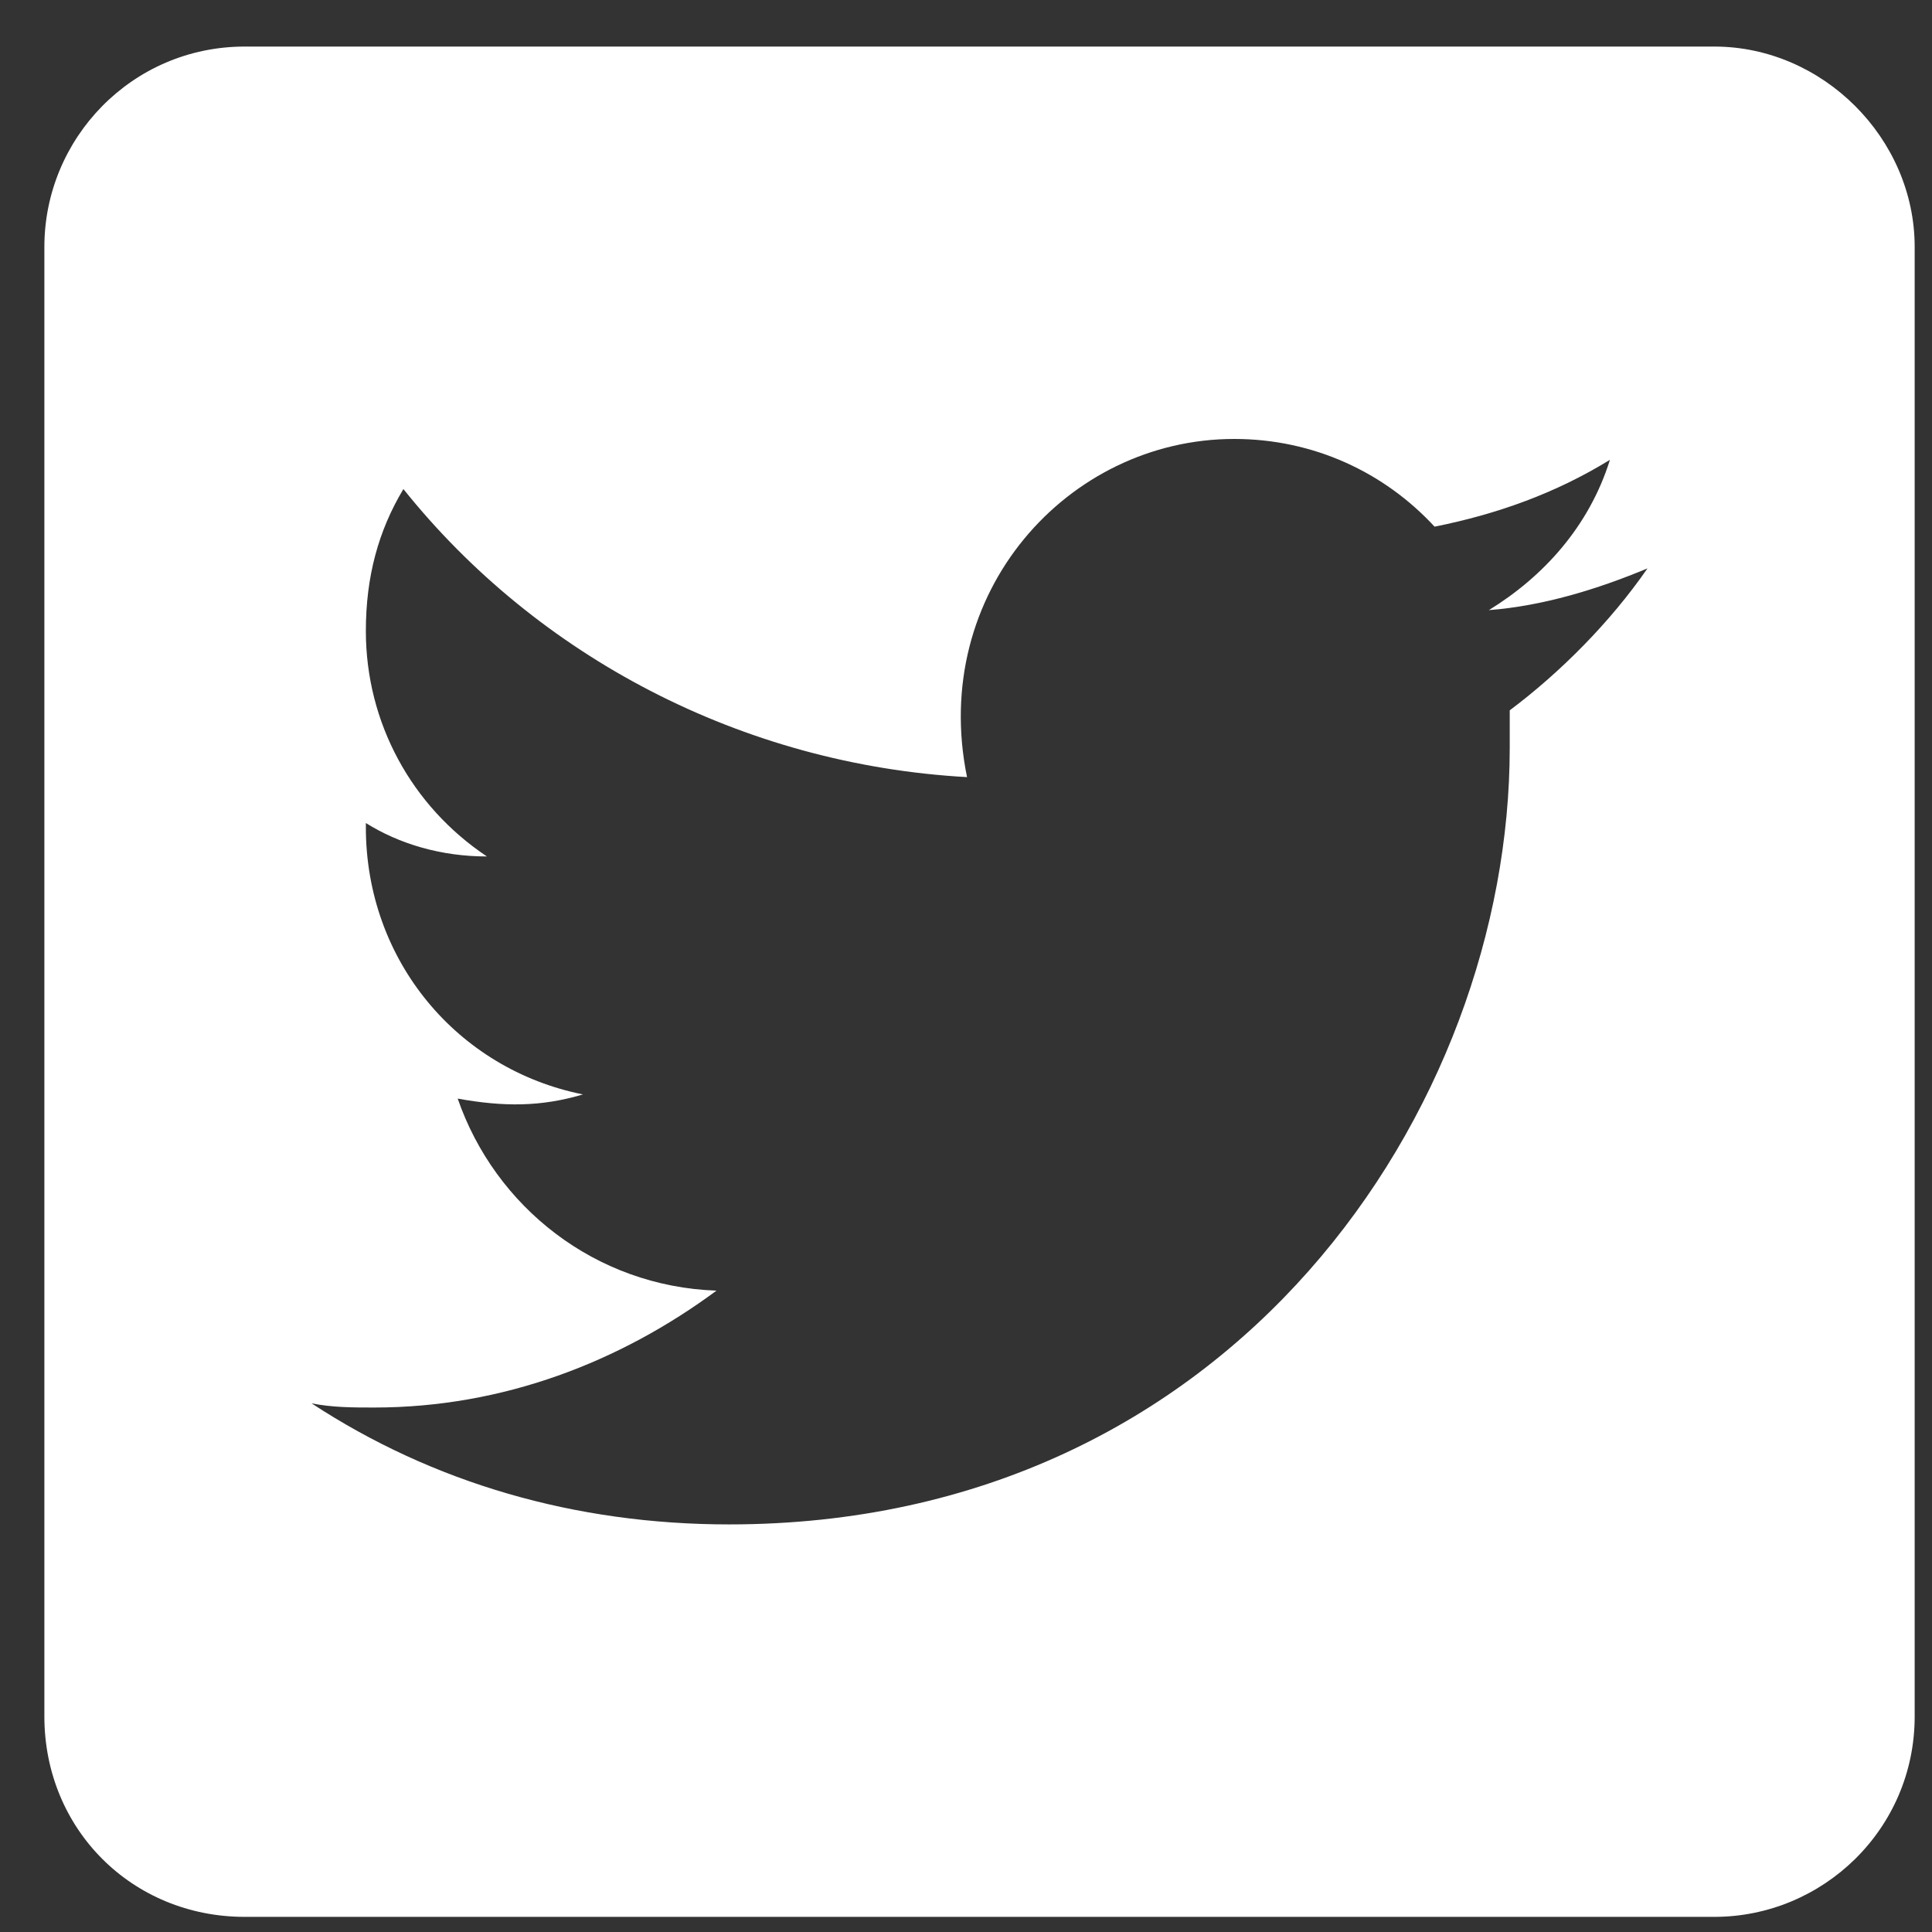 <svg width="50" height="50" preserveAspectRatio="xMinYMin meet" viewBox="0 0 30 30" xmlns="http://www.w3.org/2000/svg" version="1.0" fill-rule="evenodd" xmlns:xlink="http://www.w3.org/1999/xlink"><rect x="0" y="0" width="30" height="30" fill="#333333" stroke="none"/><title>...</title><desc>...</desc><g id="group" transform="scale(1,-1) translate(0,-30)" clip="0 0 30 30"><g transform=""><g transform=" matrix(1,0,0,-1,0,30)"><g transform=""><path d="M 26.619 0.723 L 3.801 0.723 C 2.05 0.723 0.689 2.149 0.689 3.834 L 0.689 26.653 C 0.689 28.403 2.05 29.765 3.801 29.765 L 26.619 29.765 C 28.305 29.765 29.731 28.403 29.731 26.653 L 29.731 3.834 C 29.731 2.149 28.305 0.723 26.619 0.723 Z M 23.443 11.03 C 23.443 11.225 23.443 11.419 23.443 11.613 C 23.443 17.188 19.165 23.671 11.321 23.671 C 8.922 23.671 6.718 23.023 4.838 21.791 C 5.162 21.856 5.486 21.856 5.81 21.856 C 7.82 21.856 9.635 21.143 11.126 20.041 C 9.246 19.976 7.69 18.744 7.107 17.059 C 7.82 17.188 8.403 17.188 9.052 16.994 C 7.107 16.605 5.681 14.919 5.681 12.845 L 5.681 12.78 C 6.199 13.104 6.848 13.299 7.561 13.299 C 6.394 12.521 5.681 11.225 5.681 9.798 C 5.681 8.956 5.875 8.242 6.264 7.594 C 8.339 10.187 11.515 11.873 15.016 12.067 C 14.432 9.215 16.572 6.816 19.165 6.816 C 20.396 6.816 21.498 7.335 22.276 8.178 C 23.249 7.983 24.156 7.659 24.999 7.14 C 24.675 8.178 23.962 8.956 23.119 9.474 C 23.962 9.409 24.804 9.15 25.582 8.826 C 24.999 9.669 24.221 10.447 23.443 11.03 Z " style="stroke: none; stroke-linecap: butt; stroke-width: 1; fill: rgb(100%,100%,100%); fill-rule: evenodd;"/></g></g></g></g></svg>